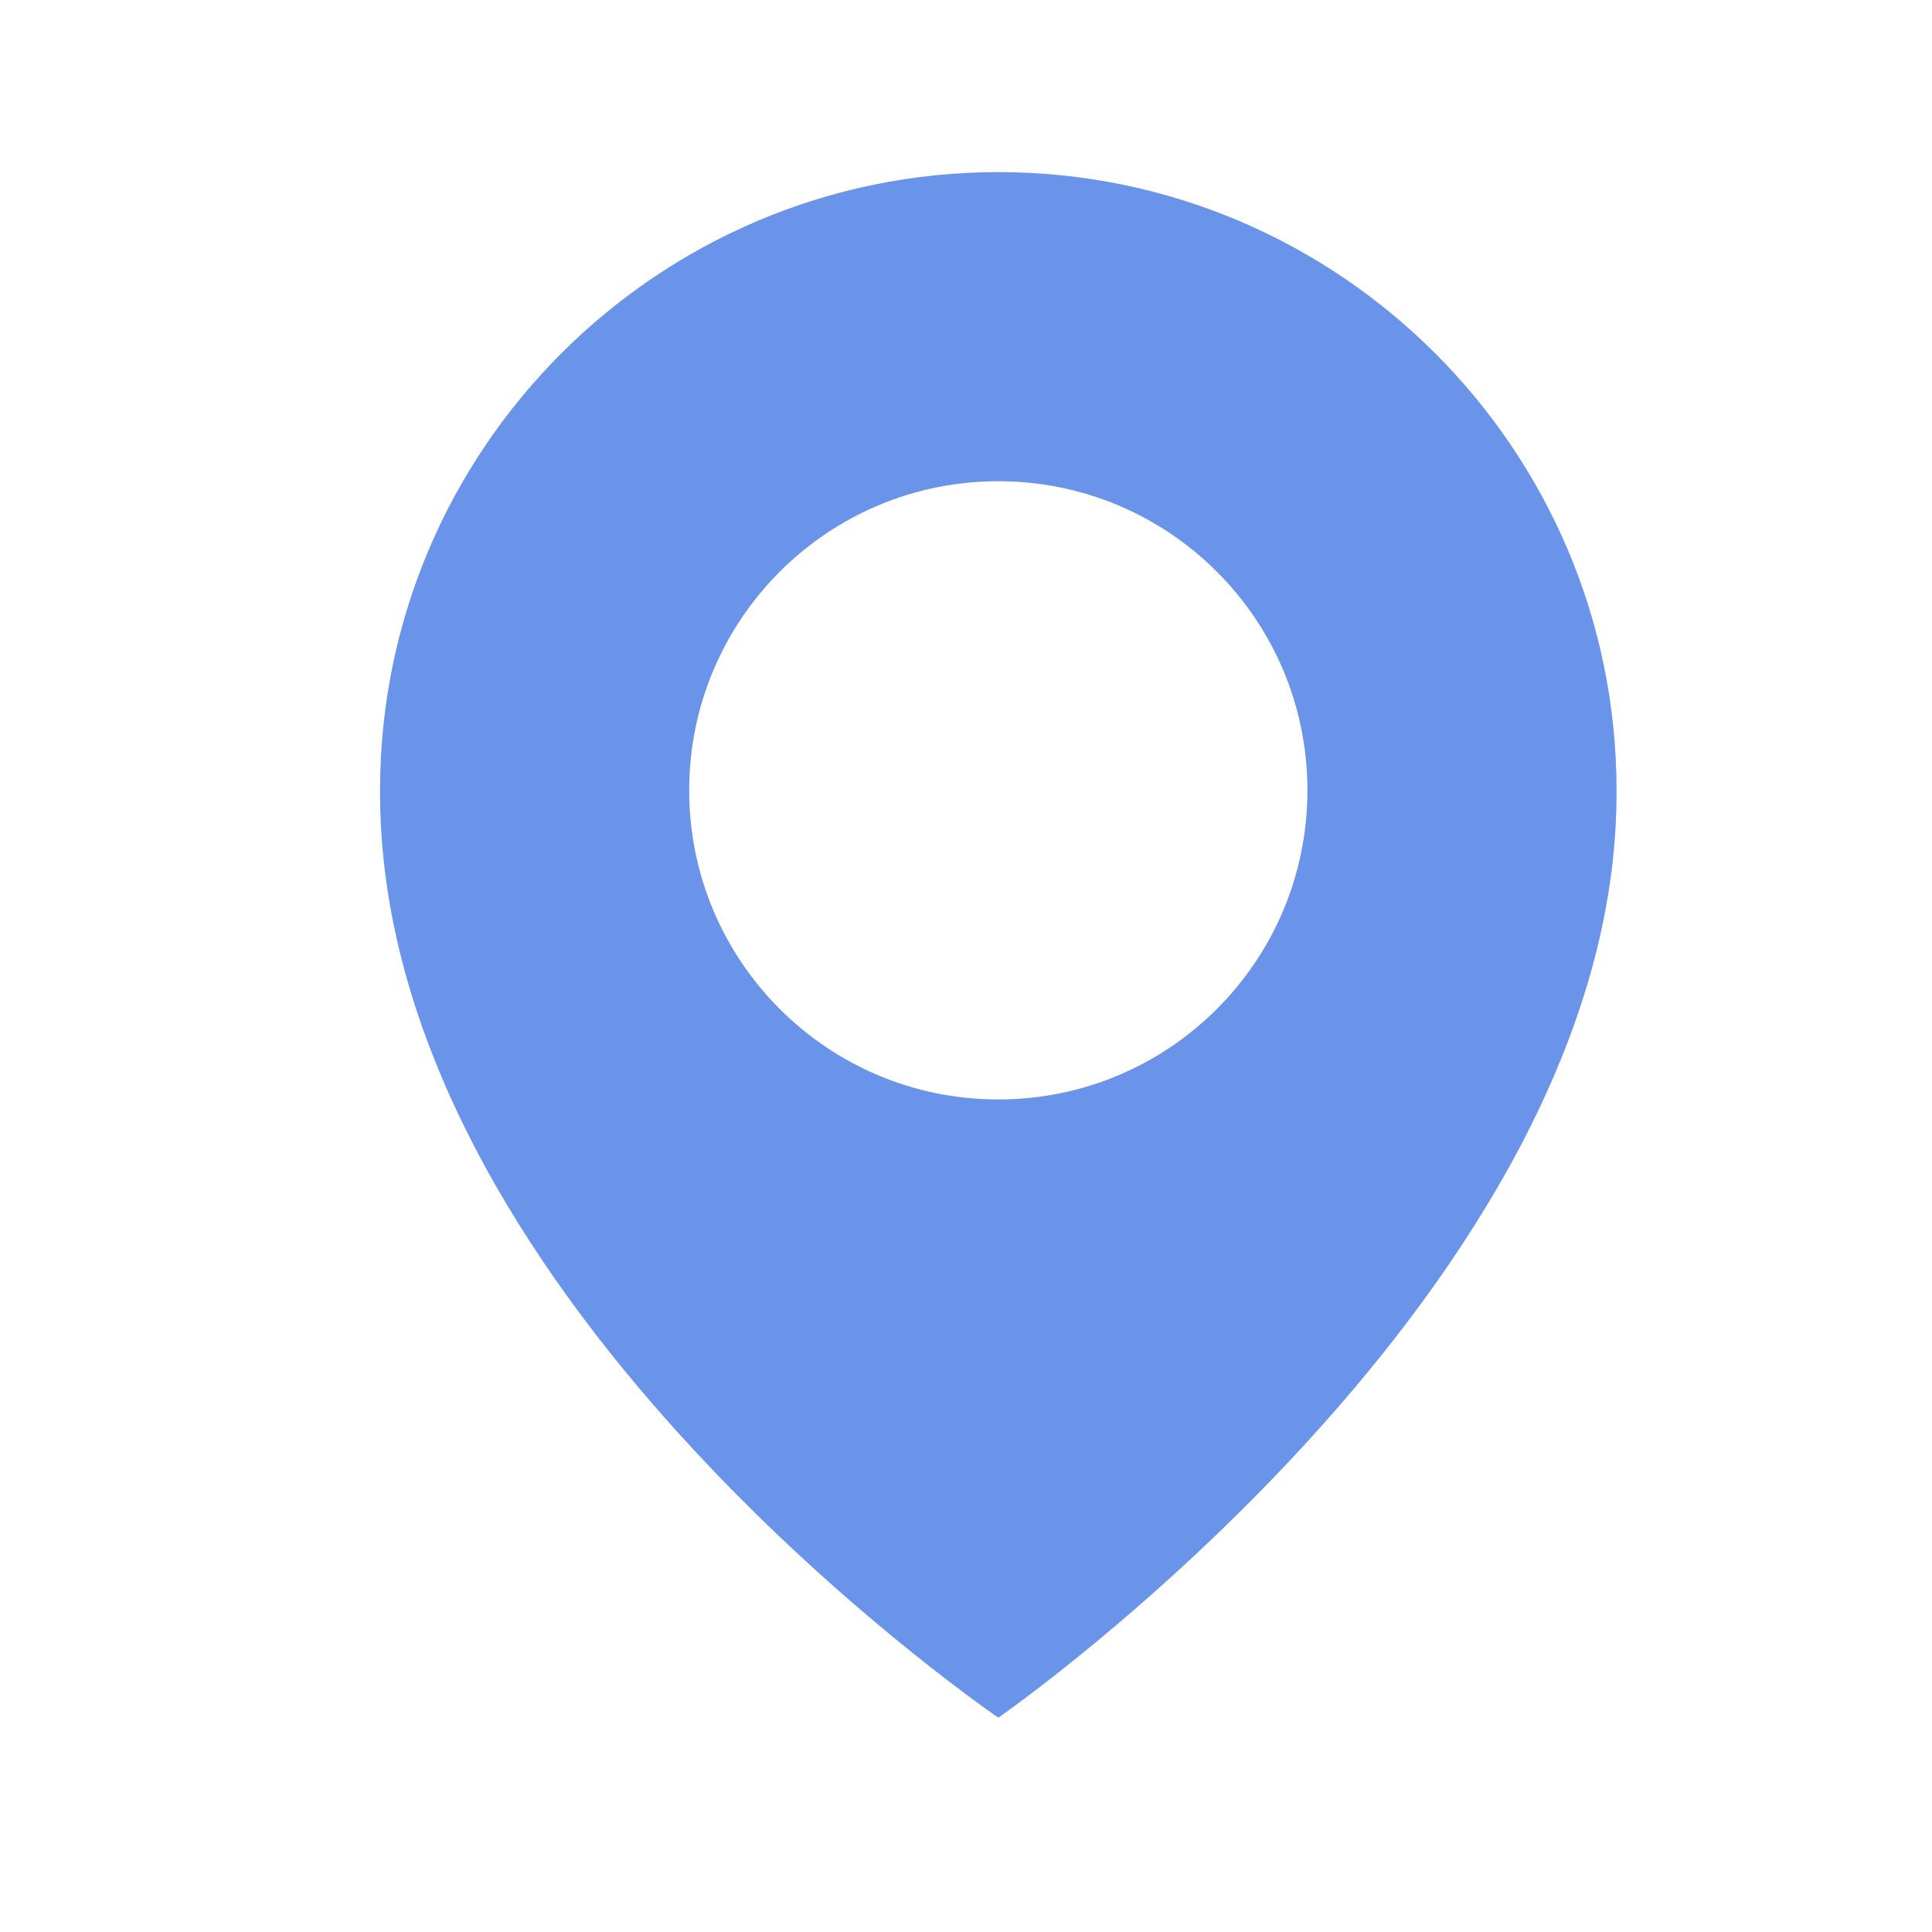 <svg width="25" height="25" viewBox="0 0 25 25" fill="none" xmlns="http://www.w3.org/2000/svg">
<path d="M12.918 2.227C8.507 2.227 4.918 5.816 4.918 10.222C4.889 16.667 12.614 22.011 12.918 22.227C12.918 22.227 20.947 16.667 20.918 10.227C20.918 5.816 17.329 2.227 12.918 2.227ZM12.918 14.227C10.708 14.227 8.918 12.437 8.918 10.227C8.918 8.017 10.708 6.227 12.918 6.227C15.128 6.227 16.918 8.017 16.918 10.227C16.918 12.437 15.128 14.227 12.918 14.227Z" fill="#6A94EA"/>
</svg>
